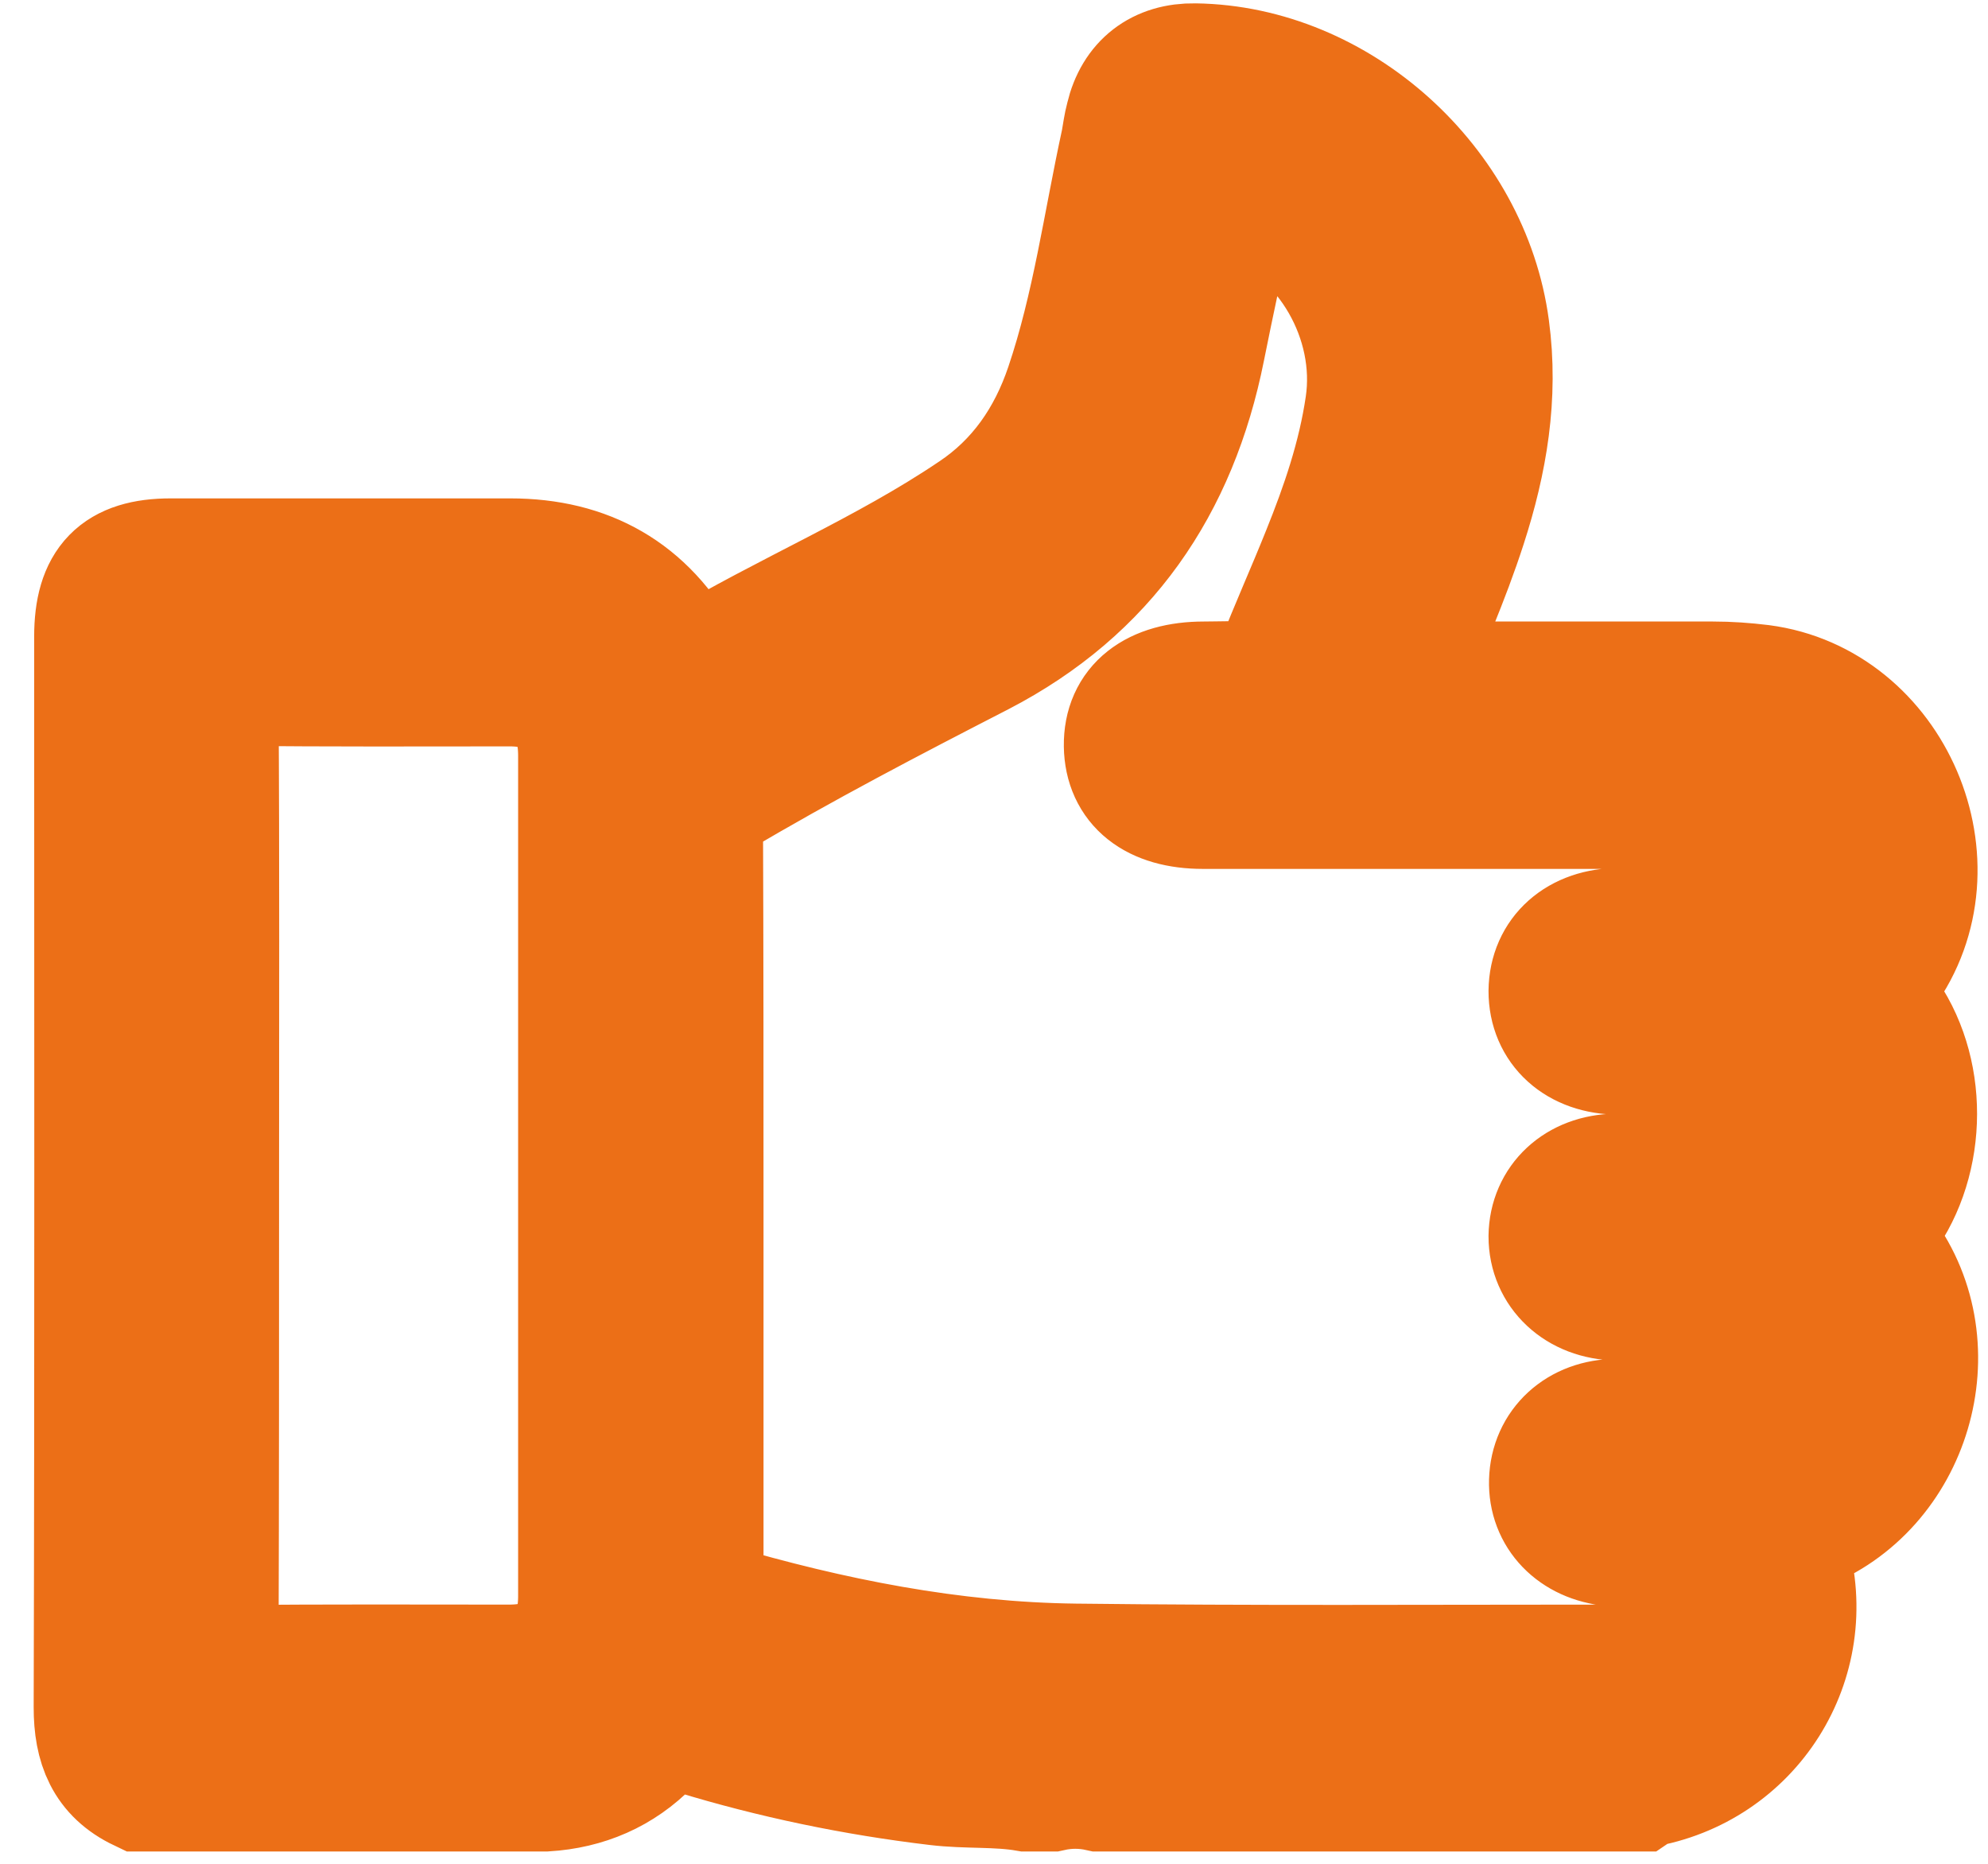<svg width="16" height="15" viewBox="0 0 16 15" fill="none" xmlns="http://www.w3.org/2000/svg">
<path d="M15.148 9.805C15.498 9.326 15.502 8.604 15.148 8.129C15.058 8.009 15.066 7.943 15.152 7.823C15.78 6.96 15.221 5.663 14.173 5.527C14.042 5.511 13.916 5.502 13.785 5.502C12.957 5.502 12.13 5.502 11.285 5.502C11.465 5.069 11.648 4.656 11.787 4.226C11.954 3.71 12.044 3.19 11.97 2.641C11.816 1.489 10.767 0.543 9.617 0.527C9.336 0.522 9.14 0.671 9.075 0.948C9.058 1.01 9.05 1.076 9.038 1.142C8.895 1.798 8.806 2.471 8.589 3.112C8.447 3.533 8.206 3.884 7.835 4.131C7.125 4.61 6.334 4.937 5.604 5.374C5.53 5.42 5.514 5.374 5.49 5.325C5.192 4.772 4.723 4.511 4.107 4.511C3.198 4.511 2.284 4.511 1.374 4.511C0.95 4.511 0.775 4.693 0.775 5.123C0.775 7.997 0.779 10.871 0.771 13.741C0.771 14.046 0.857 14.269 1.134 14.401C2.219 14.401 3.304 14.401 4.389 14.401C4.711 14.381 4.996 14.261 5.225 14.025C5.335 13.91 5.441 13.898 5.588 13.943C6.224 14.137 6.876 14.273 7.541 14.352C7.782 14.381 8.027 14.36 8.263 14.401C8.328 14.401 8.394 14.401 8.459 14.401C8.589 14.372 8.72 14.372 8.85 14.401C10.294 14.401 11.738 14.401 13.178 14.401C13.19 14.393 13.198 14.377 13.21 14.372C14.083 14.228 14.63 13.369 14.381 12.514C14.344 12.386 14.377 12.353 14.491 12.312C15.368 11.981 15.706 10.846 15.148 10.09C15.054 9.979 15.07 9.908 15.148 9.805ZM4.095 13.414C3.357 13.414 2.618 13.41 1.884 13.418C1.77 13.418 1.742 13.394 1.742 13.274C1.746 12.002 1.746 10.726 1.746 9.454C1.746 8.191 1.75 6.927 1.742 5.668C1.742 5.527 1.778 5.502 1.909 5.502C2.639 5.511 3.373 5.507 4.103 5.507C4.482 5.507 4.67 5.697 4.67 6.081C4.67 8.331 4.67 10.582 4.67 12.832C4.674 13.229 4.486 13.414 4.095 13.414ZM13.015 10.449C13.312 10.454 13.61 10.449 13.908 10.449C14.218 10.454 14.438 10.664 14.434 10.949C14.43 11.23 14.214 11.432 13.908 11.436C13.61 11.441 13.312 11.436 13.015 11.436C12.709 11.436 12.492 11.639 12.484 11.919C12.476 12.192 12.676 12.399 12.974 12.427C13.267 12.452 13.467 12.667 13.455 12.94C13.443 13.216 13.231 13.414 12.933 13.414C11.505 13.414 10.078 13.423 8.655 13.406C7.659 13.394 6.685 13.2 5.73 12.919C5.632 12.89 5.645 12.824 5.645 12.754C5.645 11.734 5.645 10.71 5.645 9.69C5.645 8.674 5.645 7.658 5.641 6.642C5.641 6.531 5.669 6.469 5.771 6.411C6.46 6.002 7.174 5.63 7.888 5.263C8.891 4.743 9.462 3.908 9.682 2.806C9.756 2.434 9.837 2.067 9.915 1.695C9.935 1.6 9.956 1.571 10.058 1.613C10.69 1.856 11.106 2.575 11.004 3.264C10.943 3.681 10.808 4.074 10.653 4.458C10.531 4.763 10.396 5.061 10.278 5.366C10.241 5.465 10.2 5.519 10.082 5.507C9.952 5.494 9.821 5.502 9.691 5.502C9.291 5.502 9.058 5.684 9.062 6.002C9.067 6.312 9.291 6.493 9.682 6.493C11.065 6.493 12.448 6.493 13.83 6.493C13.9 6.493 13.973 6.489 14.042 6.506C14.283 6.555 14.446 6.783 14.43 7.022C14.414 7.27 14.214 7.472 13.961 7.48C13.651 7.489 13.341 7.48 13.035 7.485C12.705 7.485 12.484 7.683 12.48 7.976C12.48 8.269 12.7 8.471 13.031 8.471C13.3 8.471 13.573 8.471 13.842 8.471C14.206 8.471 14.43 8.657 14.43 8.963C14.434 9.264 14.206 9.463 13.851 9.463C13.569 9.463 13.288 9.463 13.006 9.463C12.7 9.467 12.484 9.669 12.48 9.95C12.48 10.235 12.705 10.445 13.015 10.449Z" fill="#EC6F17" stroke="#EC6F17"/>
</svg>
